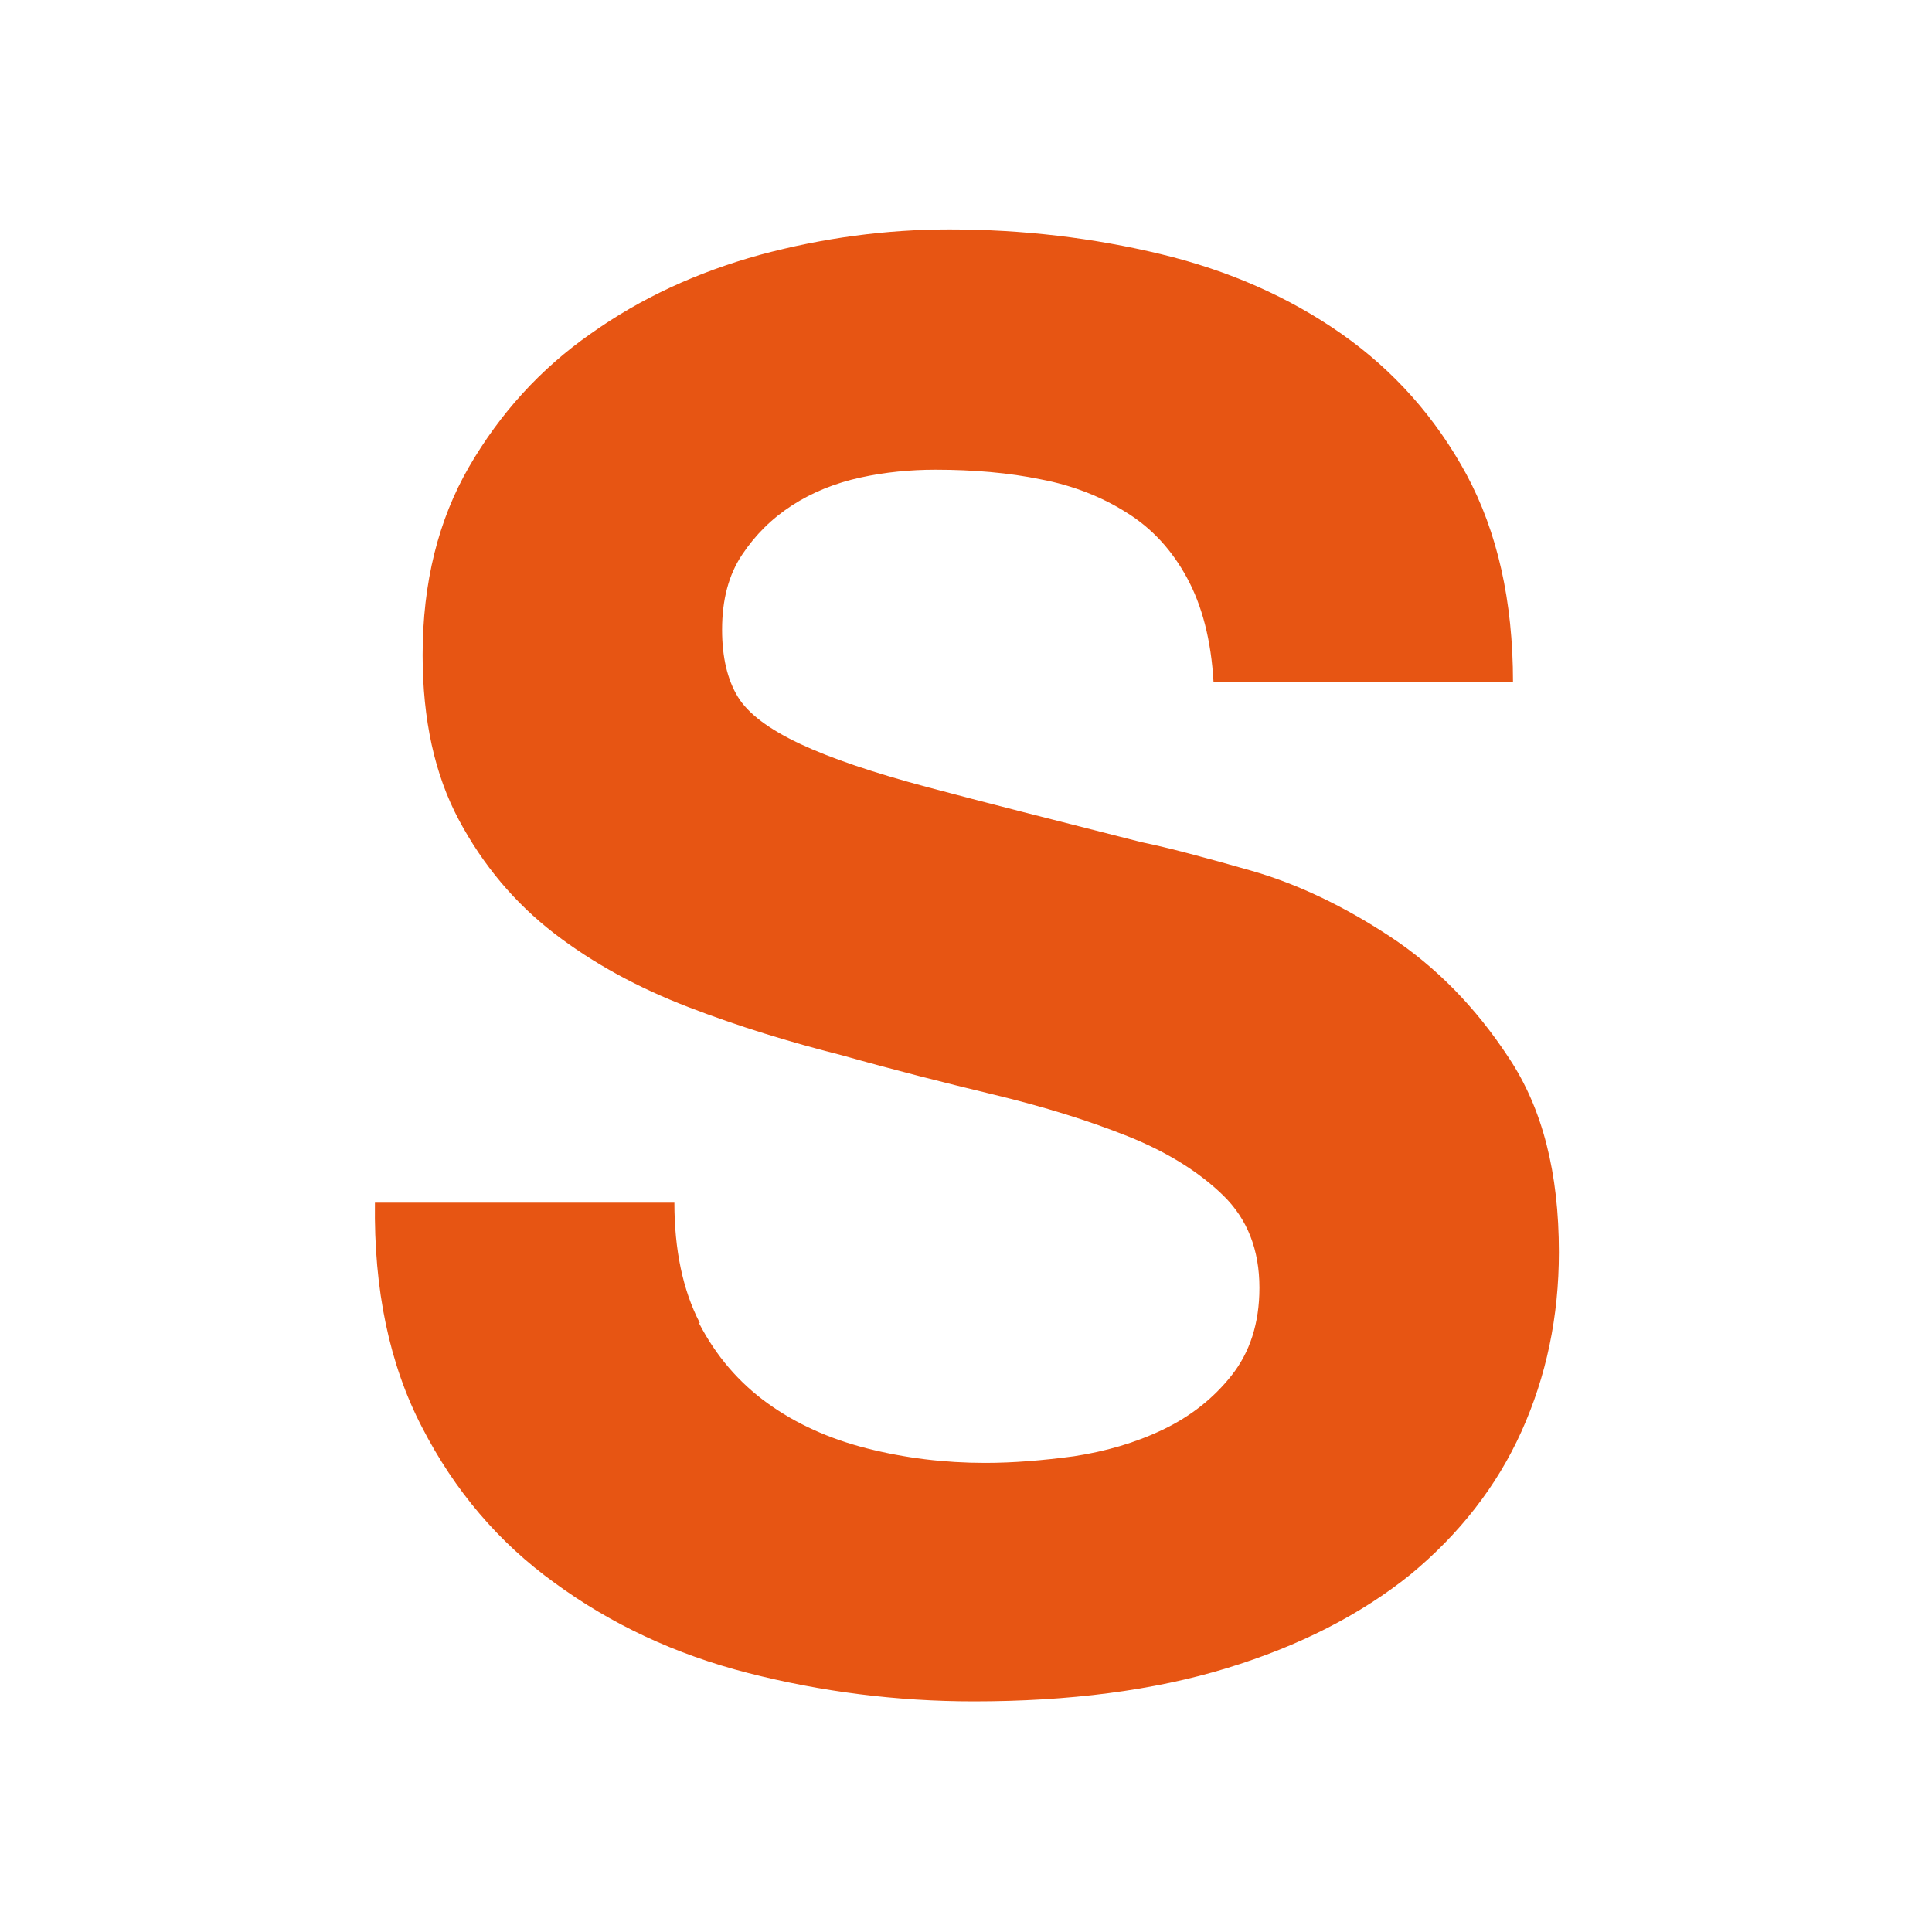 <?xml version="1.0" encoding="UTF-8"?>
<svg id="_レイヤー_2" data-name="レイヤー 2" xmlns="http://www.w3.org/2000/svg" viewBox="0 0 32 32">
  <defs>
    <style>
      .cls-1 {
        fill: none;
      }

      .cls-2 {
        fill: #e75513;
      }
    </style>
  </defs>
  <g id="design">
    <g>
      <rect class="cls-1" width="32" height="32"/>
      <path class="cls-2" d="m11.58,21.92c.28.54.66.98,1.13,1.32.47.34,1.02.59,1.65.75.63.16,1.28.24,1.96.24.46,0,.95-.04,1.47-.11.52-.08,1.01-.22,1.47-.44.46-.22.84-.52,1.14-.9.3-.38.46-.86.46-1.45,0-.63-.2-1.14-.6-1.53-.4-.39-.93-.72-1.58-.98-.65-.26-1.39-.49-2.22-.69-.83-.2-1.66-.41-2.51-.65-.87-.22-1.72-.48-2.55-.8-.83-.32-1.57-.72-2.22-1.22-.65-.5-1.18-1.13-1.58-1.88-.4-.75-.6-1.66-.6-2.73,0-1.2.26-2.24.77-3.12.51-.88,1.18-1.62,2.01-2.2.83-.59,1.76-1.02,2.81-1.31,1.04-.28,2.09-.42,3.13-.42,1.22,0,2.39.14,3.51.41,1.12.27,2.12.71,2.99,1.32.87.61,1.56,1.39,2.07,2.33.51.95.77,2.09.77,3.44h-4.96c-.04-.7-.19-1.27-.44-1.73-.25-.46-.58-.82-1-1.08-.41-.26-.89-.45-1.42-.55-.53-.11-1.12-.16-1.75-.16-.41,0-.83.04-1.24.13-.41.09-.79.24-1.13.46-.34.22-.61.49-.83.82-.22.33-.33.74-.33,1.24,0,.46.09.83.26,1.11.17.28.52.54,1.03.78.51.24,1.22.48,2.12.72.9.24,2.08.54,3.54.91.44.09,1.04.25,1.81.47s1.54.59,2.3,1.09c.76.5,1.42,1.17,1.97,2.01.56.84.83,1.91.83,3.22,0,1.07-.21,2.06-.62,2.97-.41.91-1.03,1.7-1.84,2.37-.82.66-1.83,1.18-3.04,1.55-1.21.37-2.61.55-4.19.55-1.28,0-2.53-.16-3.74-.47s-2.27-.81-3.2-1.49c-.93-.67-1.66-1.53-2.2-2.58-.54-1.04-.8-2.28-.78-3.72h4.96c0,.78.14,1.45.42,1.99Z"/>
    </g>
  </g>
</svg>